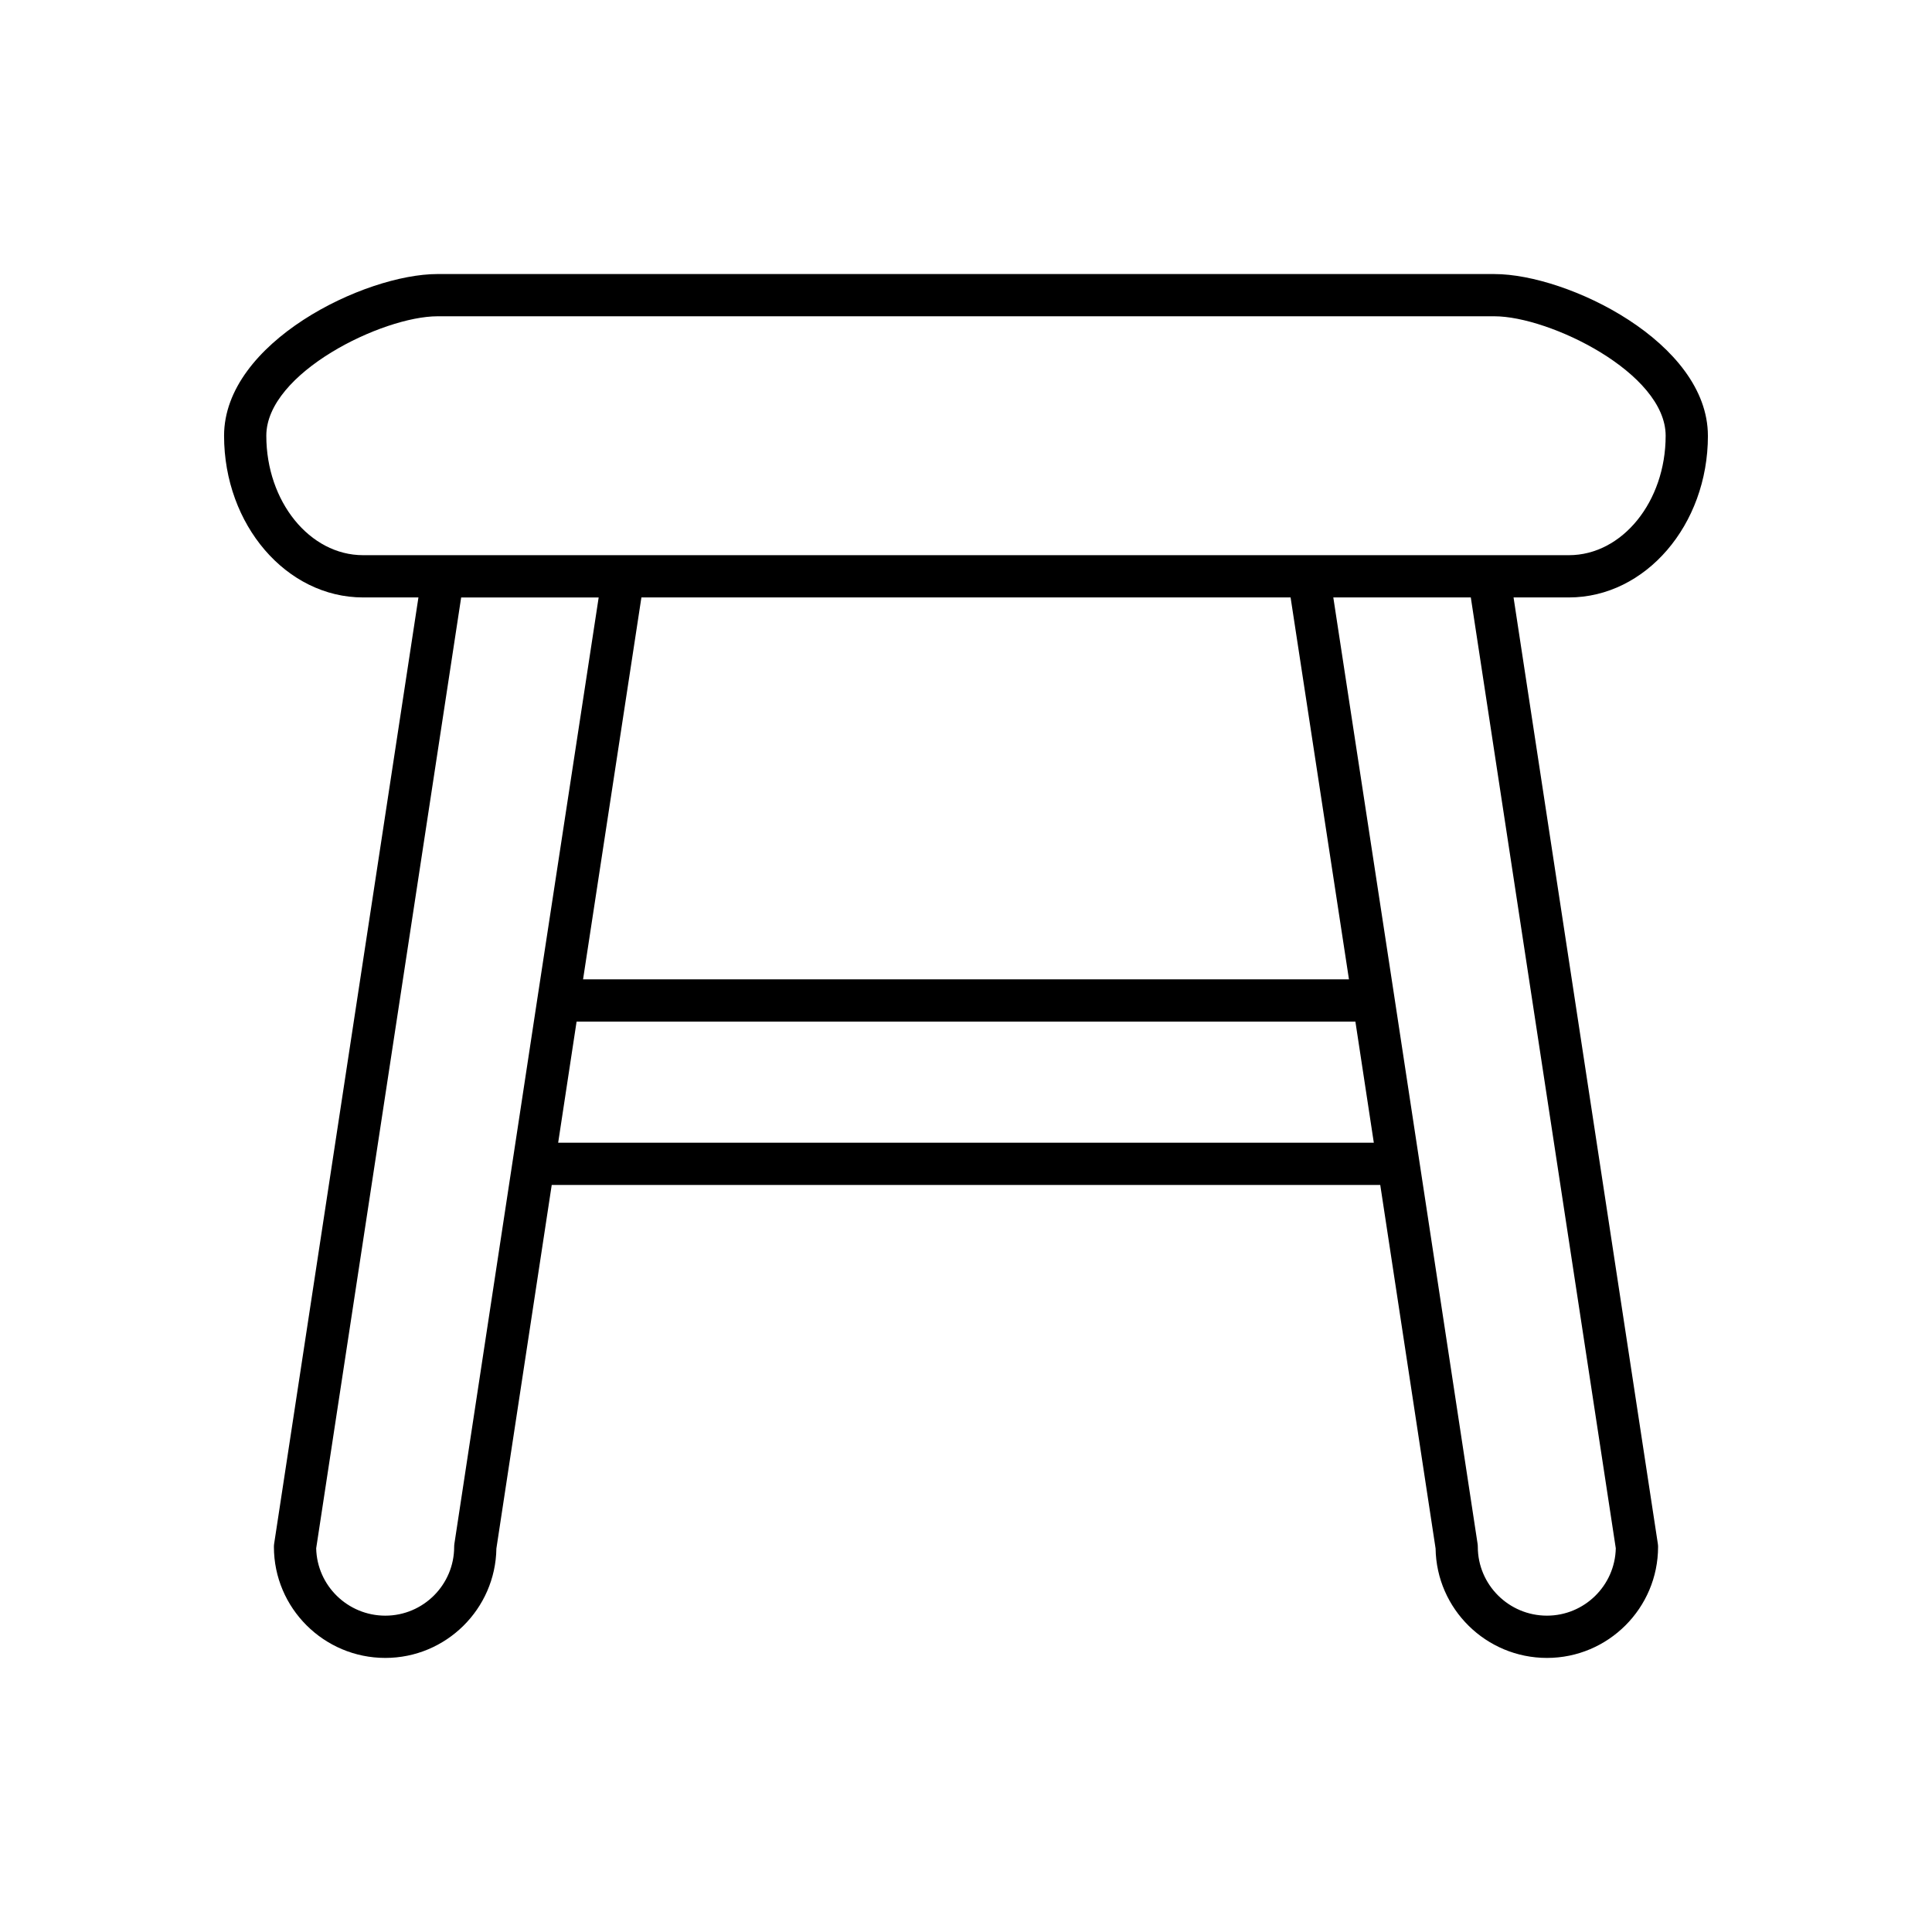 <?xml version="1.0" encoding="UTF-8"?>
<!-- Uploaded to: ICON Repo, www.svgrepo.com, Generator: ICON Repo Mixer Tools -->
<svg fill="#000000" width="800px" height="800px" version="1.1" viewBox="144 144 512 512" xmlns="http://www.w3.org/2000/svg">
 <path d="m596.61 259.48c0-24.758-37.207-42.852-56.57-42.852l-280.09-0.004c-19.363 0-56.57 18.094-56.57 42.852 0 23.629 16.527 42.852 36.84 42.852h14.668l-38.234 250.75c-0.043 0.277-0.066 0.559-0.066 0.844 0 16.234 13.242 29.445 29.52 29.445 16.09 0 29.203-12.969 29.438-29l14.664-96.34h219.57l14.664 96.34c0.234 16.035 13.387 29 29.516 29 16.234 0 29.445-13.207 29.445-29.445 0-0.285-0.023-0.562-0.066-0.844l-38.234-250.75h14.668c20.312 0.004 36.84-19.223 36.84-42.848zm-310.15 148.8-6.586 43.297-15.449 101.5c-0.043 0.277-0.066 0.559-0.066 0.844 0 10.062-8.184 18.246-18.246 18.246-9.973 0-18.105-7.969-18.32-17.855l38.422-251.98h36.441l-16.195 105.95v0.004zm27.52-105.95h172.04l15.469 101.2h-202.97zm-22.059 144.5 4.883-32.102h206.39l4.883 32.102zm280.28 107.48c-0.207 9.883-8.316 17.855-18.242 17.855-10.102 0-18.324-8.184-18.324-18.246 0-0.285-0.023-0.562-0.066-0.844l-15.449-101.5-6.586-43.297v-0.004l-16.195-105.95h36.441zm-331.98-263.18c-14.141 0-25.645-14.203-25.645-31.656 0-16.68 30.82-31.656 45.375-31.656h280.09c14.551 0 45.375 14.98 45.375 31.656 0 17.457-11.5 31.656-25.645 31.656z"/>
</svg>